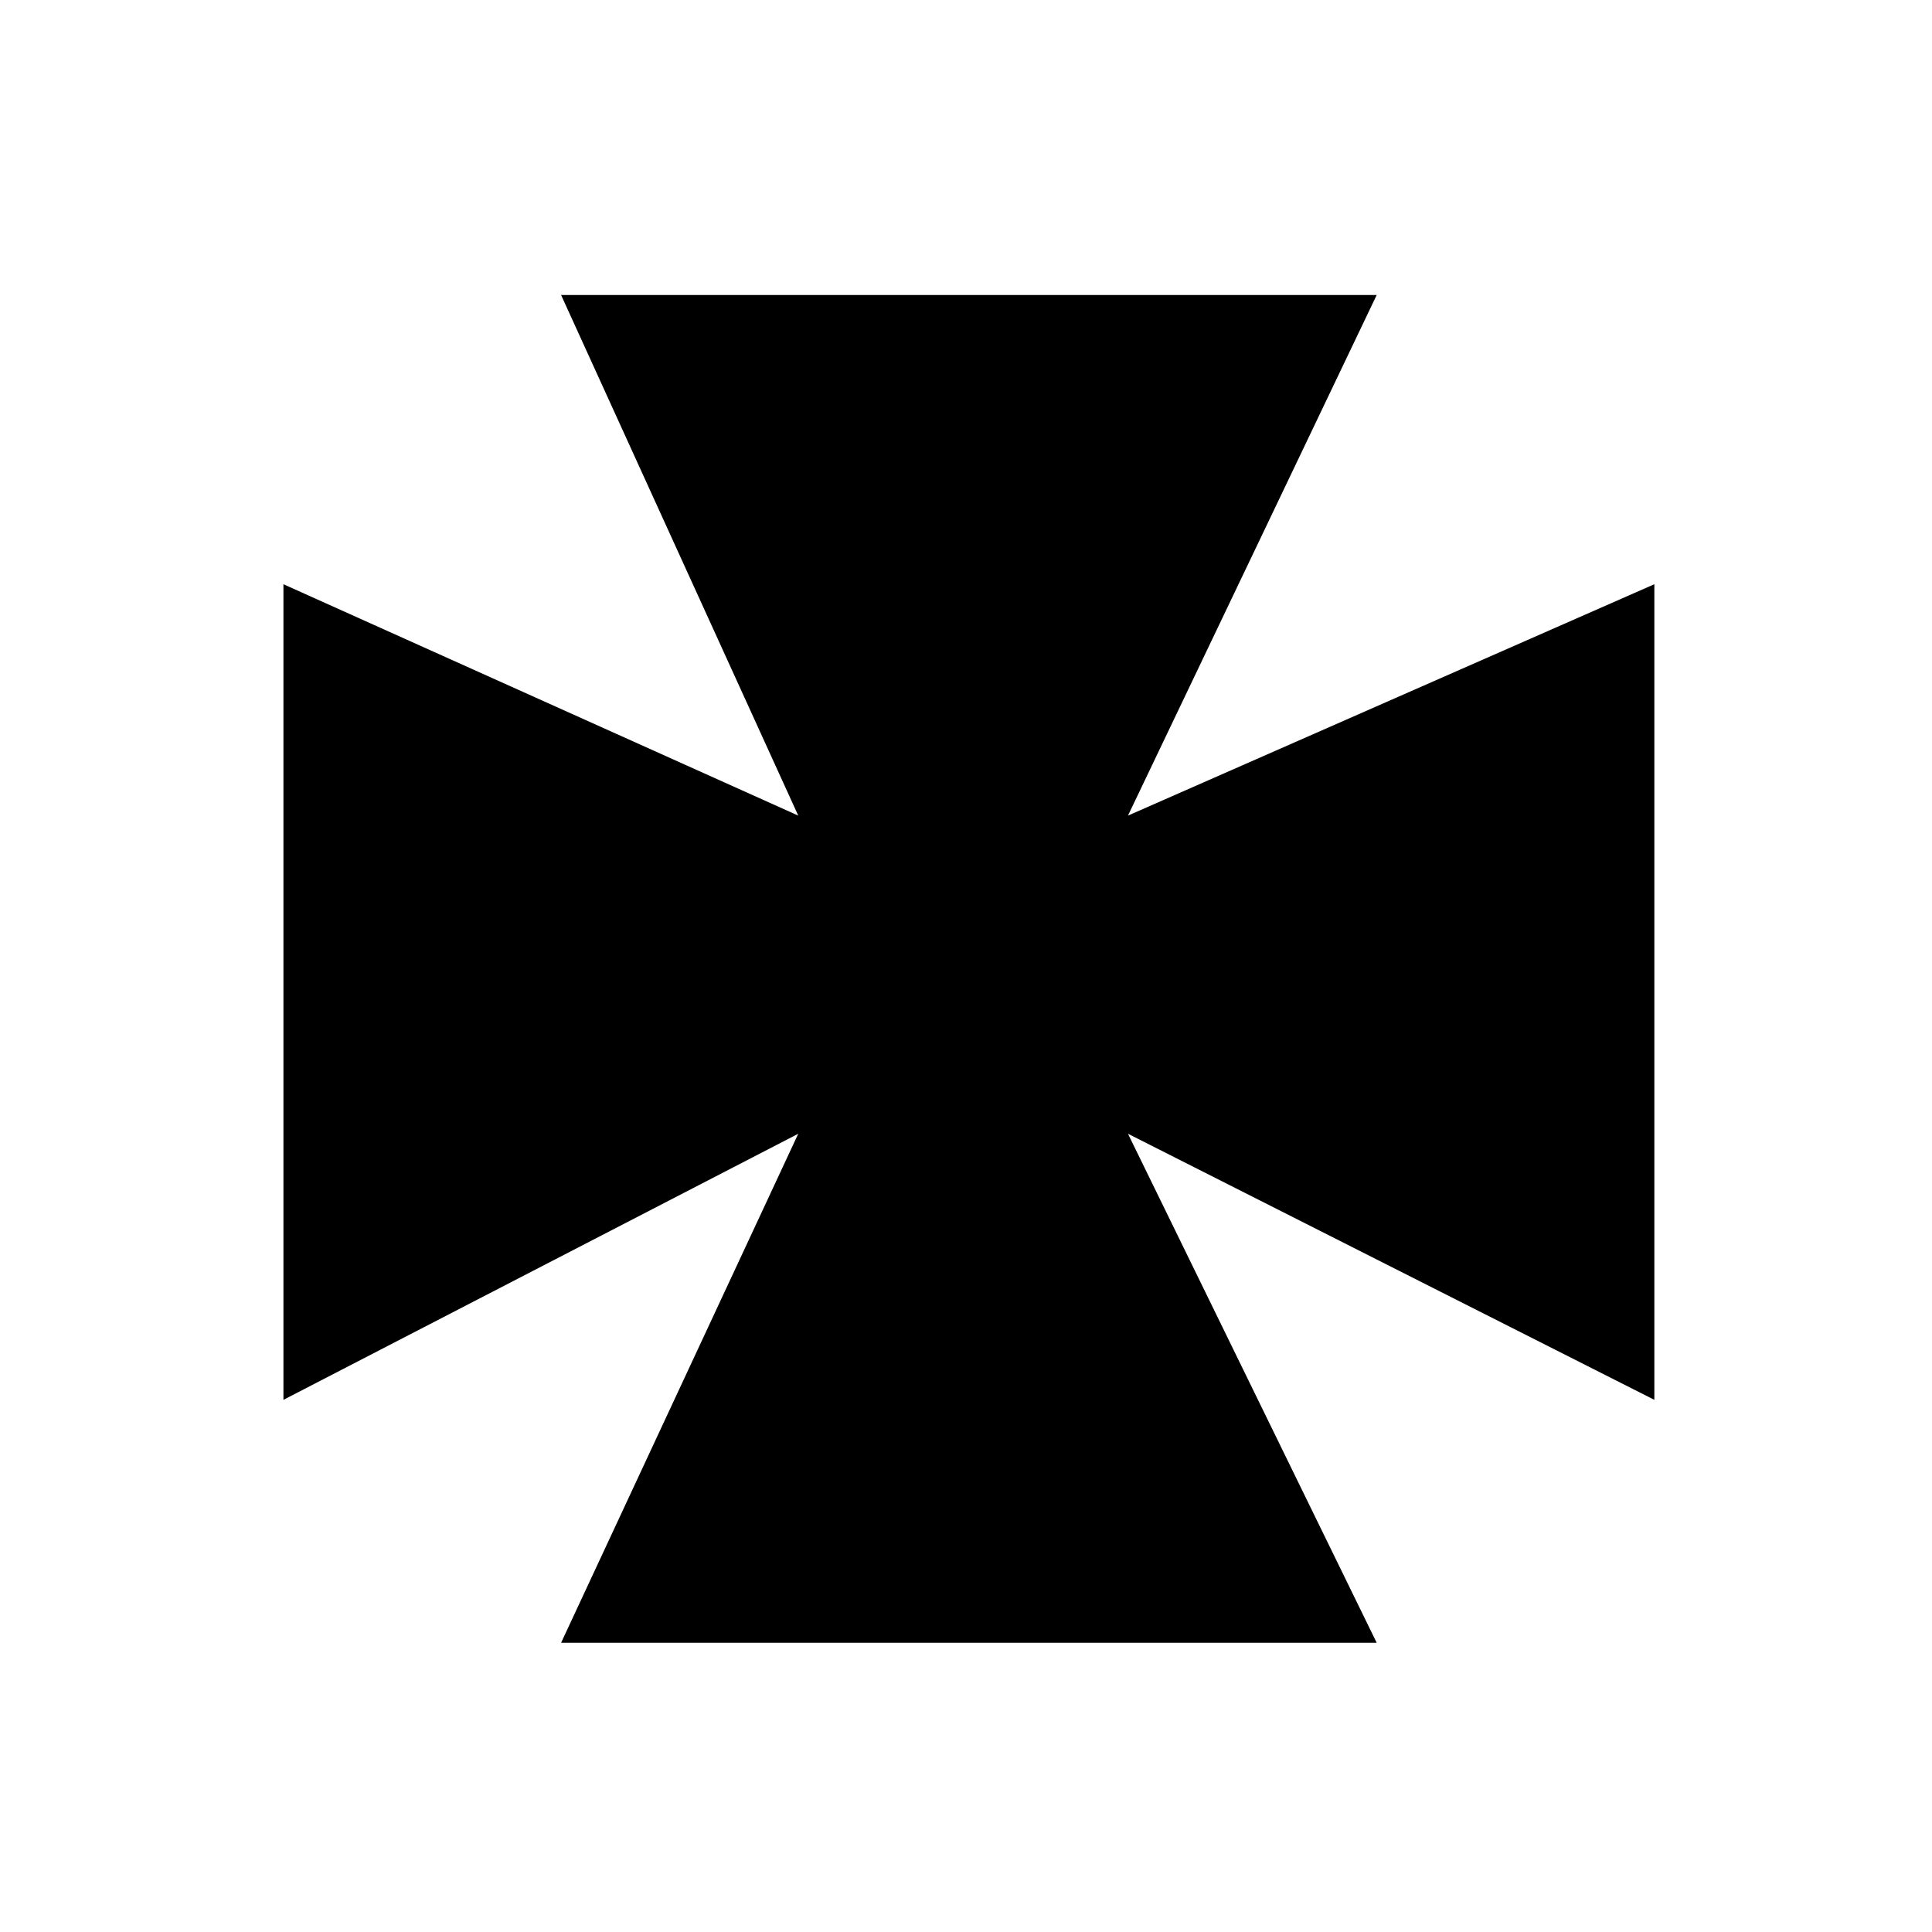 <?xml version="1.0" encoding="utf-8"?>
<!-- Generator: Adobe Illustrator 24.0.1, SVG Export Plug-In . SVG Version: 6.00 Build 0)  -->
<svg version="1.1" xmlns="http://www.w3.org/2000/svg" xmlns:xlink="http://www.w3.org/1999/xlink" x="0px" y="0px"
	 viewBox="0 0 33.4 33.4" style="enable-background:new 0 0 33.4 33.4;" xml:space="preserve">
<style type="text/css">
	.st0{fill-rule:evenodd;clip-rule:evenodd;}
</style>
<g id="Capa_1">
</g>
<g id="farmacia">
	<polygon class="st0" points="9.7,5.1 23.8,5.1 19.5,14.1 28.6,10.1 28.6,24.2 19.5,19.6 23.8,28.4 9.7,28.4 13.8,19.6 4.9,24.2 
		4.9,10.1 13.8,14.1 	"/>
</g>
</svg>
